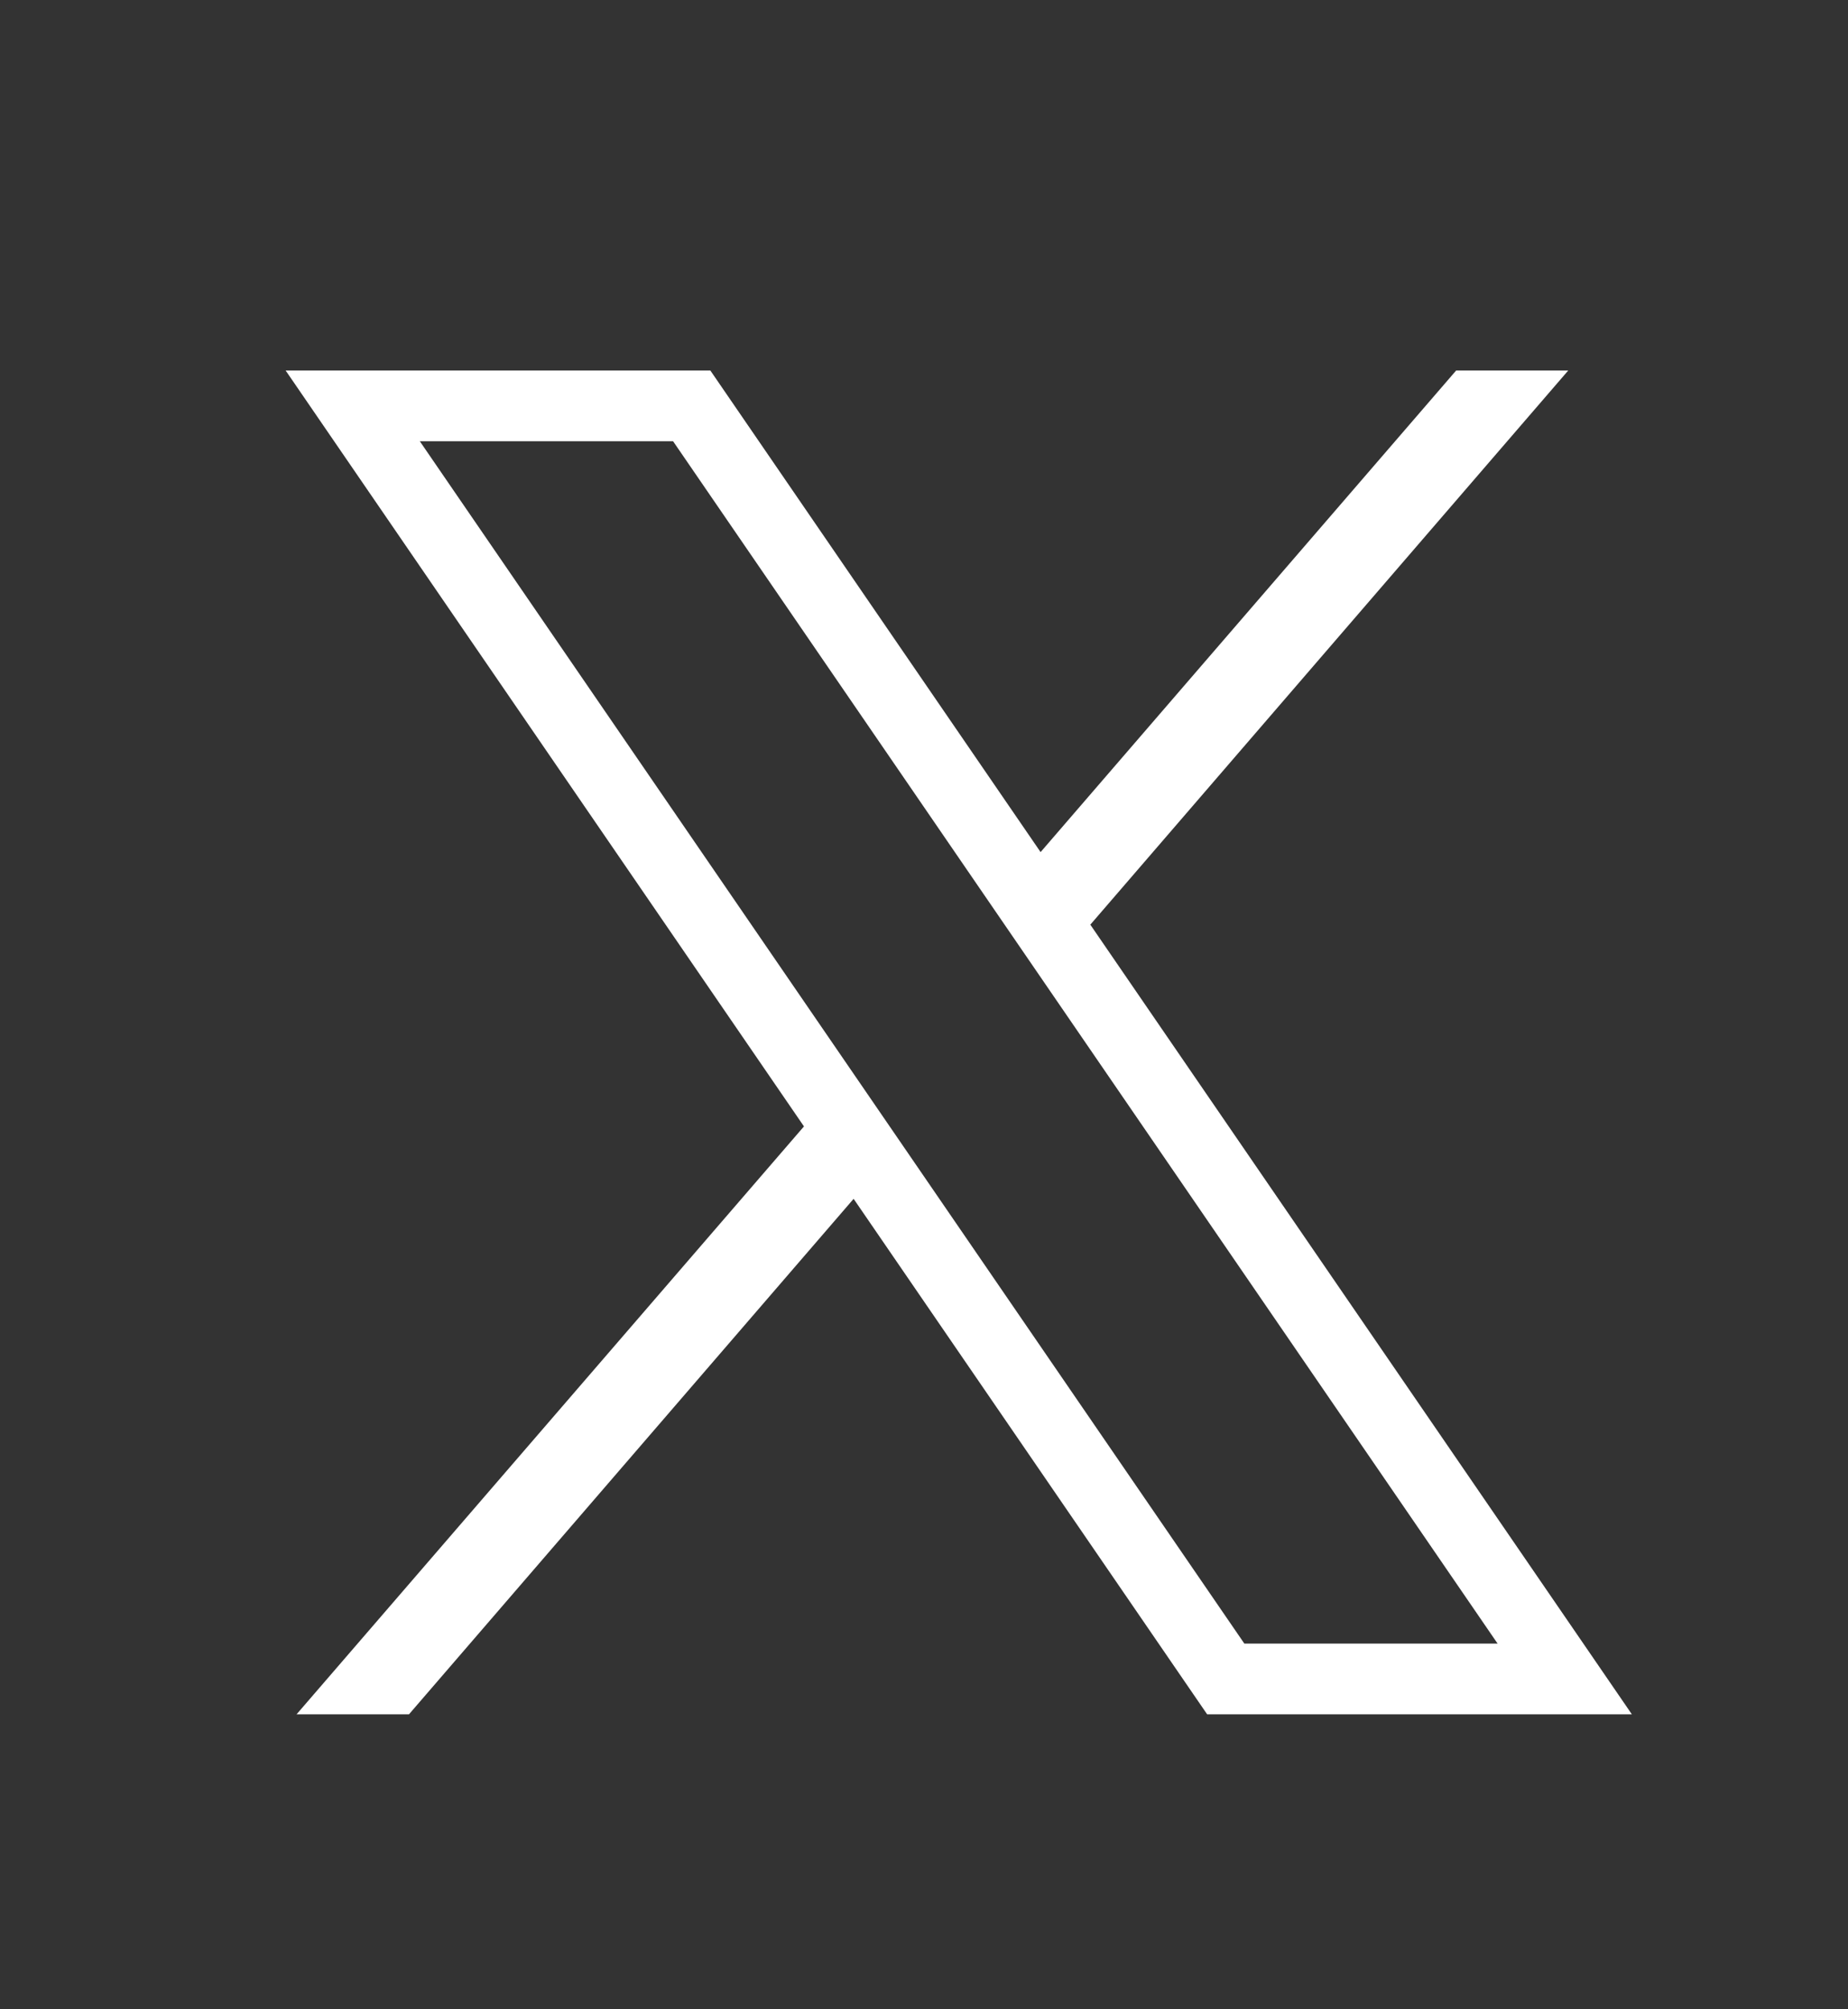 <svg width="23" height="25" viewBox="0 0 23 25" fill="none" xmlns="http://www.w3.org/2000/svg">
<rect x="0" y="0" width="23" height="25" fill="#333333" stroke="none"/>
<path d="M3.555 4.61L10.006 14.015L3.691 21.33H5.09L10.624 14.916L15.024 21.33H20.31L13.57 11.505L19.518 4.61H18.123L12.951 10.602L8.841 4.61H3.555ZM5.225 5.49H8.377L18.639 20.45H15.487L5.225 5.49Z" fill="#fff"/>
</svg>
